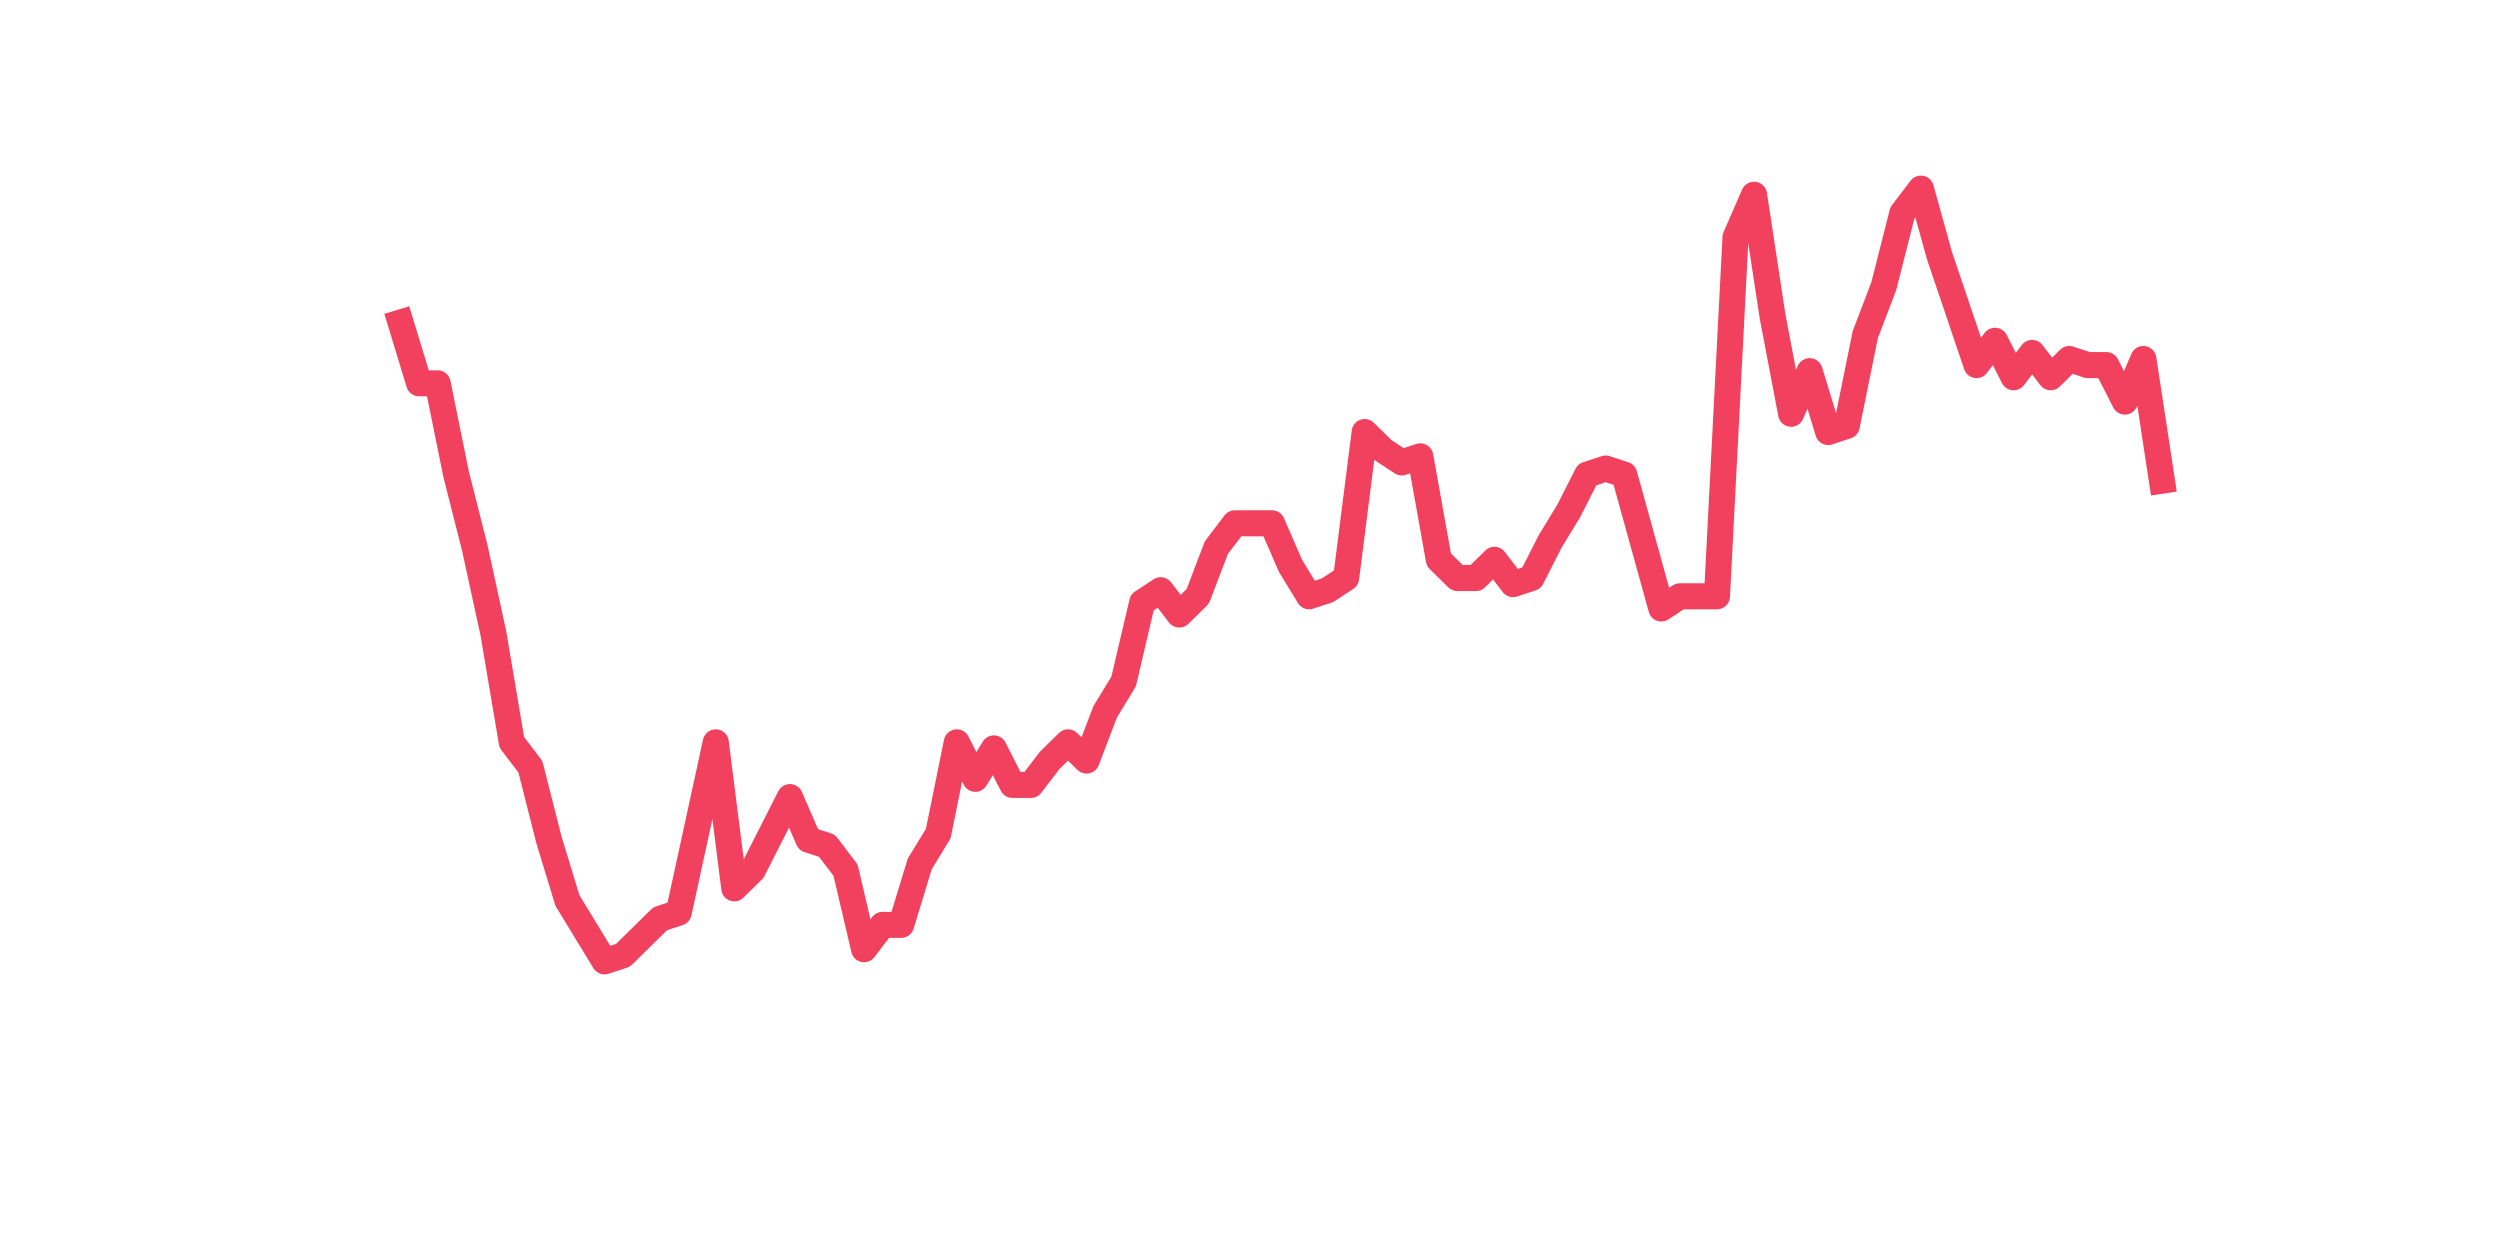 <?xml version="1.0" encoding="utf-8" standalone="no"?>
<!DOCTYPE svg PUBLIC "-//W3C//DTD SVG 1.1//EN"
  "http://www.w3.org/Graphics/SVG/1.1/DTD/svg11.dtd">
<svg xmlns:xlink="http://www.w3.org/1999/xlink" width="144pt" height="72pt" viewBox="0 0 144 72" xmlns="http://www.w3.org/2000/svg" version="1.1">
 <defs>
  <style type="text/css">*{stroke-linejoin: round; stroke-linecap: butt}</style>
 </defs>
 <g id="figure_1">
  <g id="patch_1">
   <path d="M 0 72 
L 144 72 
L 144 0 
L 0 0 
z
" style="fill: #ffffff"/>
  </g>
  <g id="axes_1">
   <g id="line2d_1">
    <path d="M 23.073 18.576 
L 24.141 22.08 
L 25.209 22.08 
L 26.277 27.337 
L 27.344 31.543 
L 28.412 36.449 
L 29.48 42.758 
L 30.548 44.16 
L 31.616 48.365 
L 32.684 51.87 
L 33.752 53.622 
L 34.82 55.375 
L 35.888 55.024 
L 36.956 53.973 
L 38.024 52.921 
L 39.092 52.571 
L 40.16 47.664 
L 41.228 42.758 
L 42.296 51.169 
L 43.364 50.118 
L 44.432 48.015 
L 45.5 45.912 
L 46.567 48.365 
L 47.635 48.716 
L 48.703 50.118 
L 49.771 54.674 
L 50.839 53.272 
L 51.907 53.272 
L 52.975 49.767 
L 54.043 48.015 
L 55.111 42.758 
L 56.179 44.861 
L 57.247 43.108 
L 58.315 45.211 
L 59.383 45.211 
L 60.451 43.809 
L 61.519 42.758 
L 62.587 43.809 
L 63.655 41.005 
L 64.722 39.253 
L 65.79 34.697 
L 66.858 33.996 
L 67.926 35.398 
L 68.994 34.347 
L 70.062 31.543 
L 71.13 30.141 
L 72.198 30.141 
L 73.266 30.141 
L 74.334 32.594 
L 75.402 34.347 
L 76.47 33.996 
L 77.538 33.295 
L 78.606 24.884 
L 79.674 25.935 
L 80.742 26.636 
L 81.81 26.286 
L 82.878 32.244 
L 83.945 33.295 
L 85.013 33.295 
L 86.081 32.244 
L 87.149 33.646 
L 88.217 33.295 
L 89.285 31.192 
L 90.353 29.44 
L 91.421 27.337 
L 92.489 26.987 
L 93.557 27.337 
L 94.625 31.192 
L 95.693 35.048 
L 96.761 34.347 
L 97.829 34.347 
L 98.897 34.347 
L 99.965 13.669 
L 101.033 11.216 
L 102.1 18.225 
L 103.168 23.833 
L 104.236 21.379 
L 105.304 24.884 
L 106.372 24.534 
L 107.44 19.277 
L 108.508 16.473 
L 109.576 12.267 
L 110.644 10.865 
L 111.712 14.721 
L 112.78 17.875 
L 113.848 21.029 
L 114.916 19.627 
L 115.984 21.73 
L 117.052 20.328 
L 118.12 21.73 
L 119.188 20.678 
L 120.256 21.029 
L 121.323 21.029 
L 122.391 23.132 
L 123.459 20.678 
L 124.527 27.688 
" clip-path="url(#p0245bc772c)" style="fill: none; stroke: #f1415e; stroke-width: 1.5; stroke-linecap: square"/>
   </g>
  </g>
 </g>
 <defs>
  <clipPath id="p0245bc772c">
   <rect x="18" y="8.64" width="111.6" height="48.96"/>
  </clipPath>
 </defs>
</svg>
